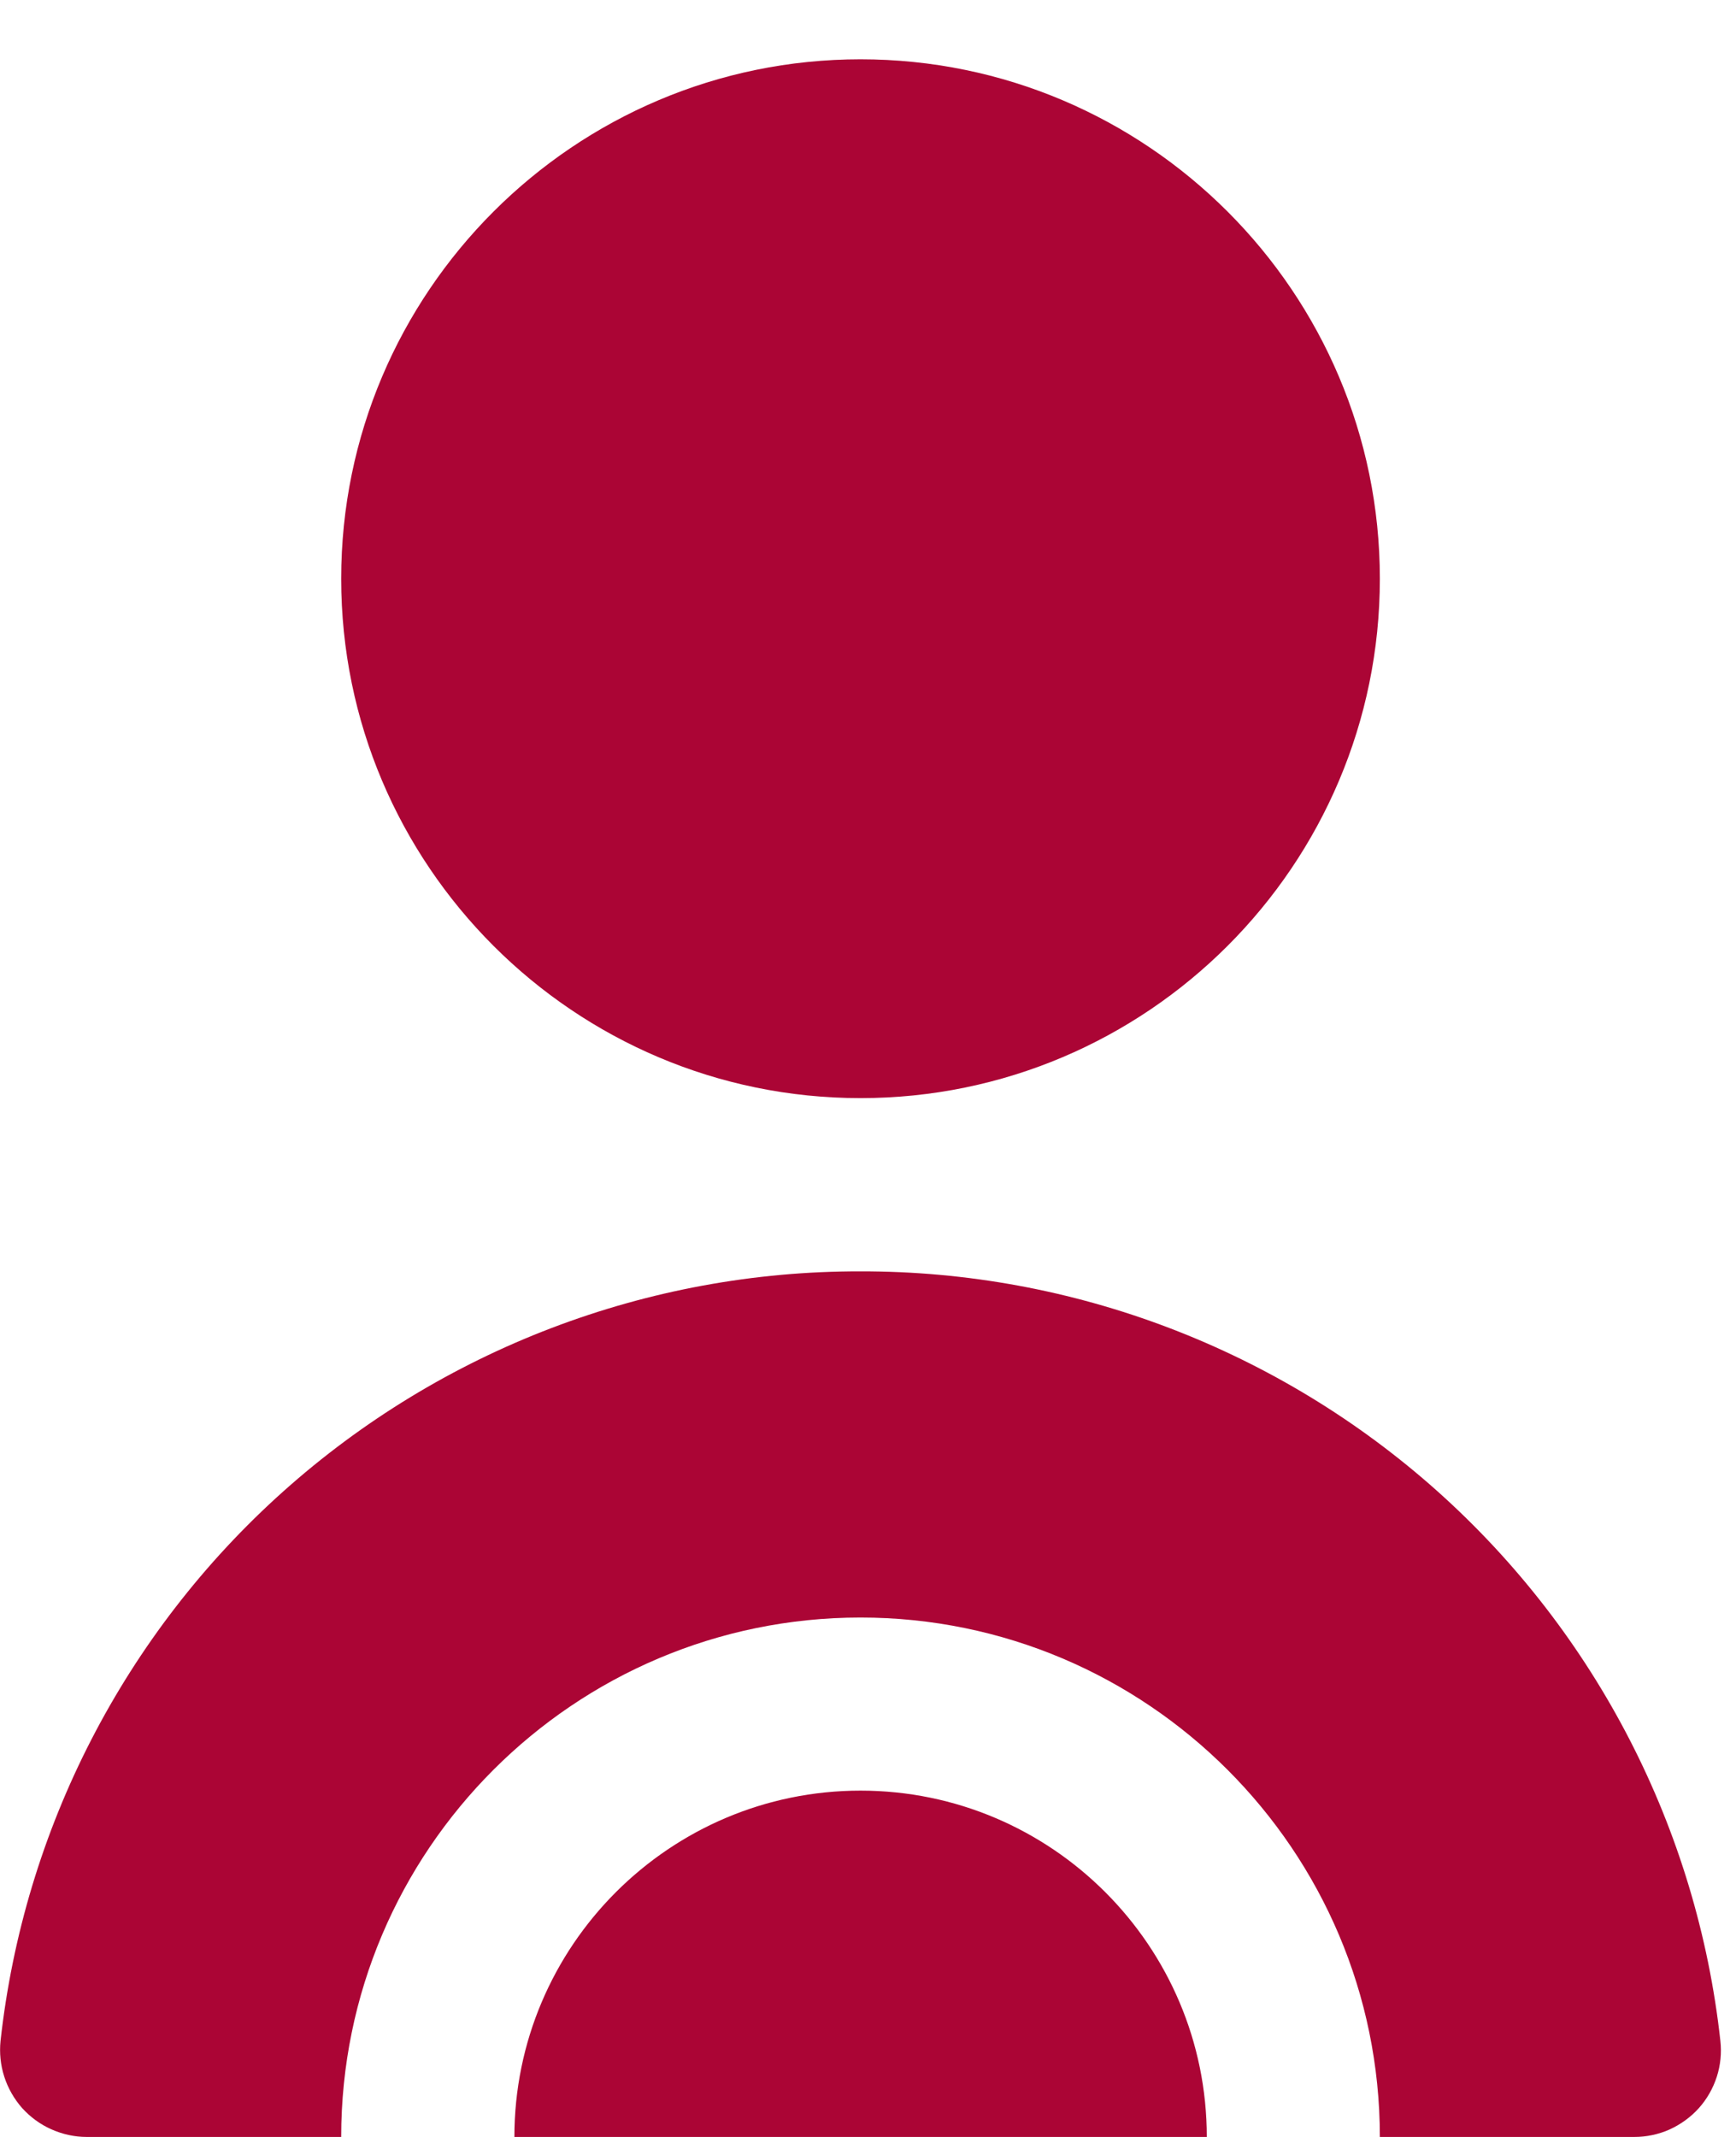 <svg width="13" height="16" viewBox="0 0 13 16" fill="none" xmlns="http://www.w3.org/2000/svg">
<path d="M6.444 8.222C4.3 8.222 2.555 6.478 2.555 4.333C2.555 2.189 4.3 0.444 6.444 0.444C8.589 0.444 10.333 2.189 10.333 4.333C10.333 6.478 8.589 8.222 6.444 8.222ZM6.444 9.519C4.849 9.516 3.31 10.104 2.121 11.167C0.933 12.23 0.179 13.695 0.004 15.281C-0.005 15.371 0.004 15.463 0.032 15.549C0.06 15.636 0.106 15.716 0.166 15.784C0.227 15.851 0.301 15.906 0.385 15.943C0.468 15.98 0.558 16 0.649 16H2.555C2.555 13.855 4.299 12.111 6.444 12.111C8.588 12.111 10.333 13.855 10.333 16H12.239C12.33 16 12.42 15.981 12.503 15.944C12.586 15.906 12.661 15.852 12.722 15.784C12.783 15.716 12.828 15.636 12.856 15.55C12.884 15.463 12.893 15.371 12.883 15.281C12.709 13.695 11.954 12.23 10.766 11.167C9.577 10.104 8.038 9.516 6.443 9.519H6.444ZM6.444 13.407C5.015 13.407 3.852 14.57 3.852 16H9.037C9.037 14.57 7.874 13.407 6.444 13.407Z" fill="#AB0535"/>
</svg>
